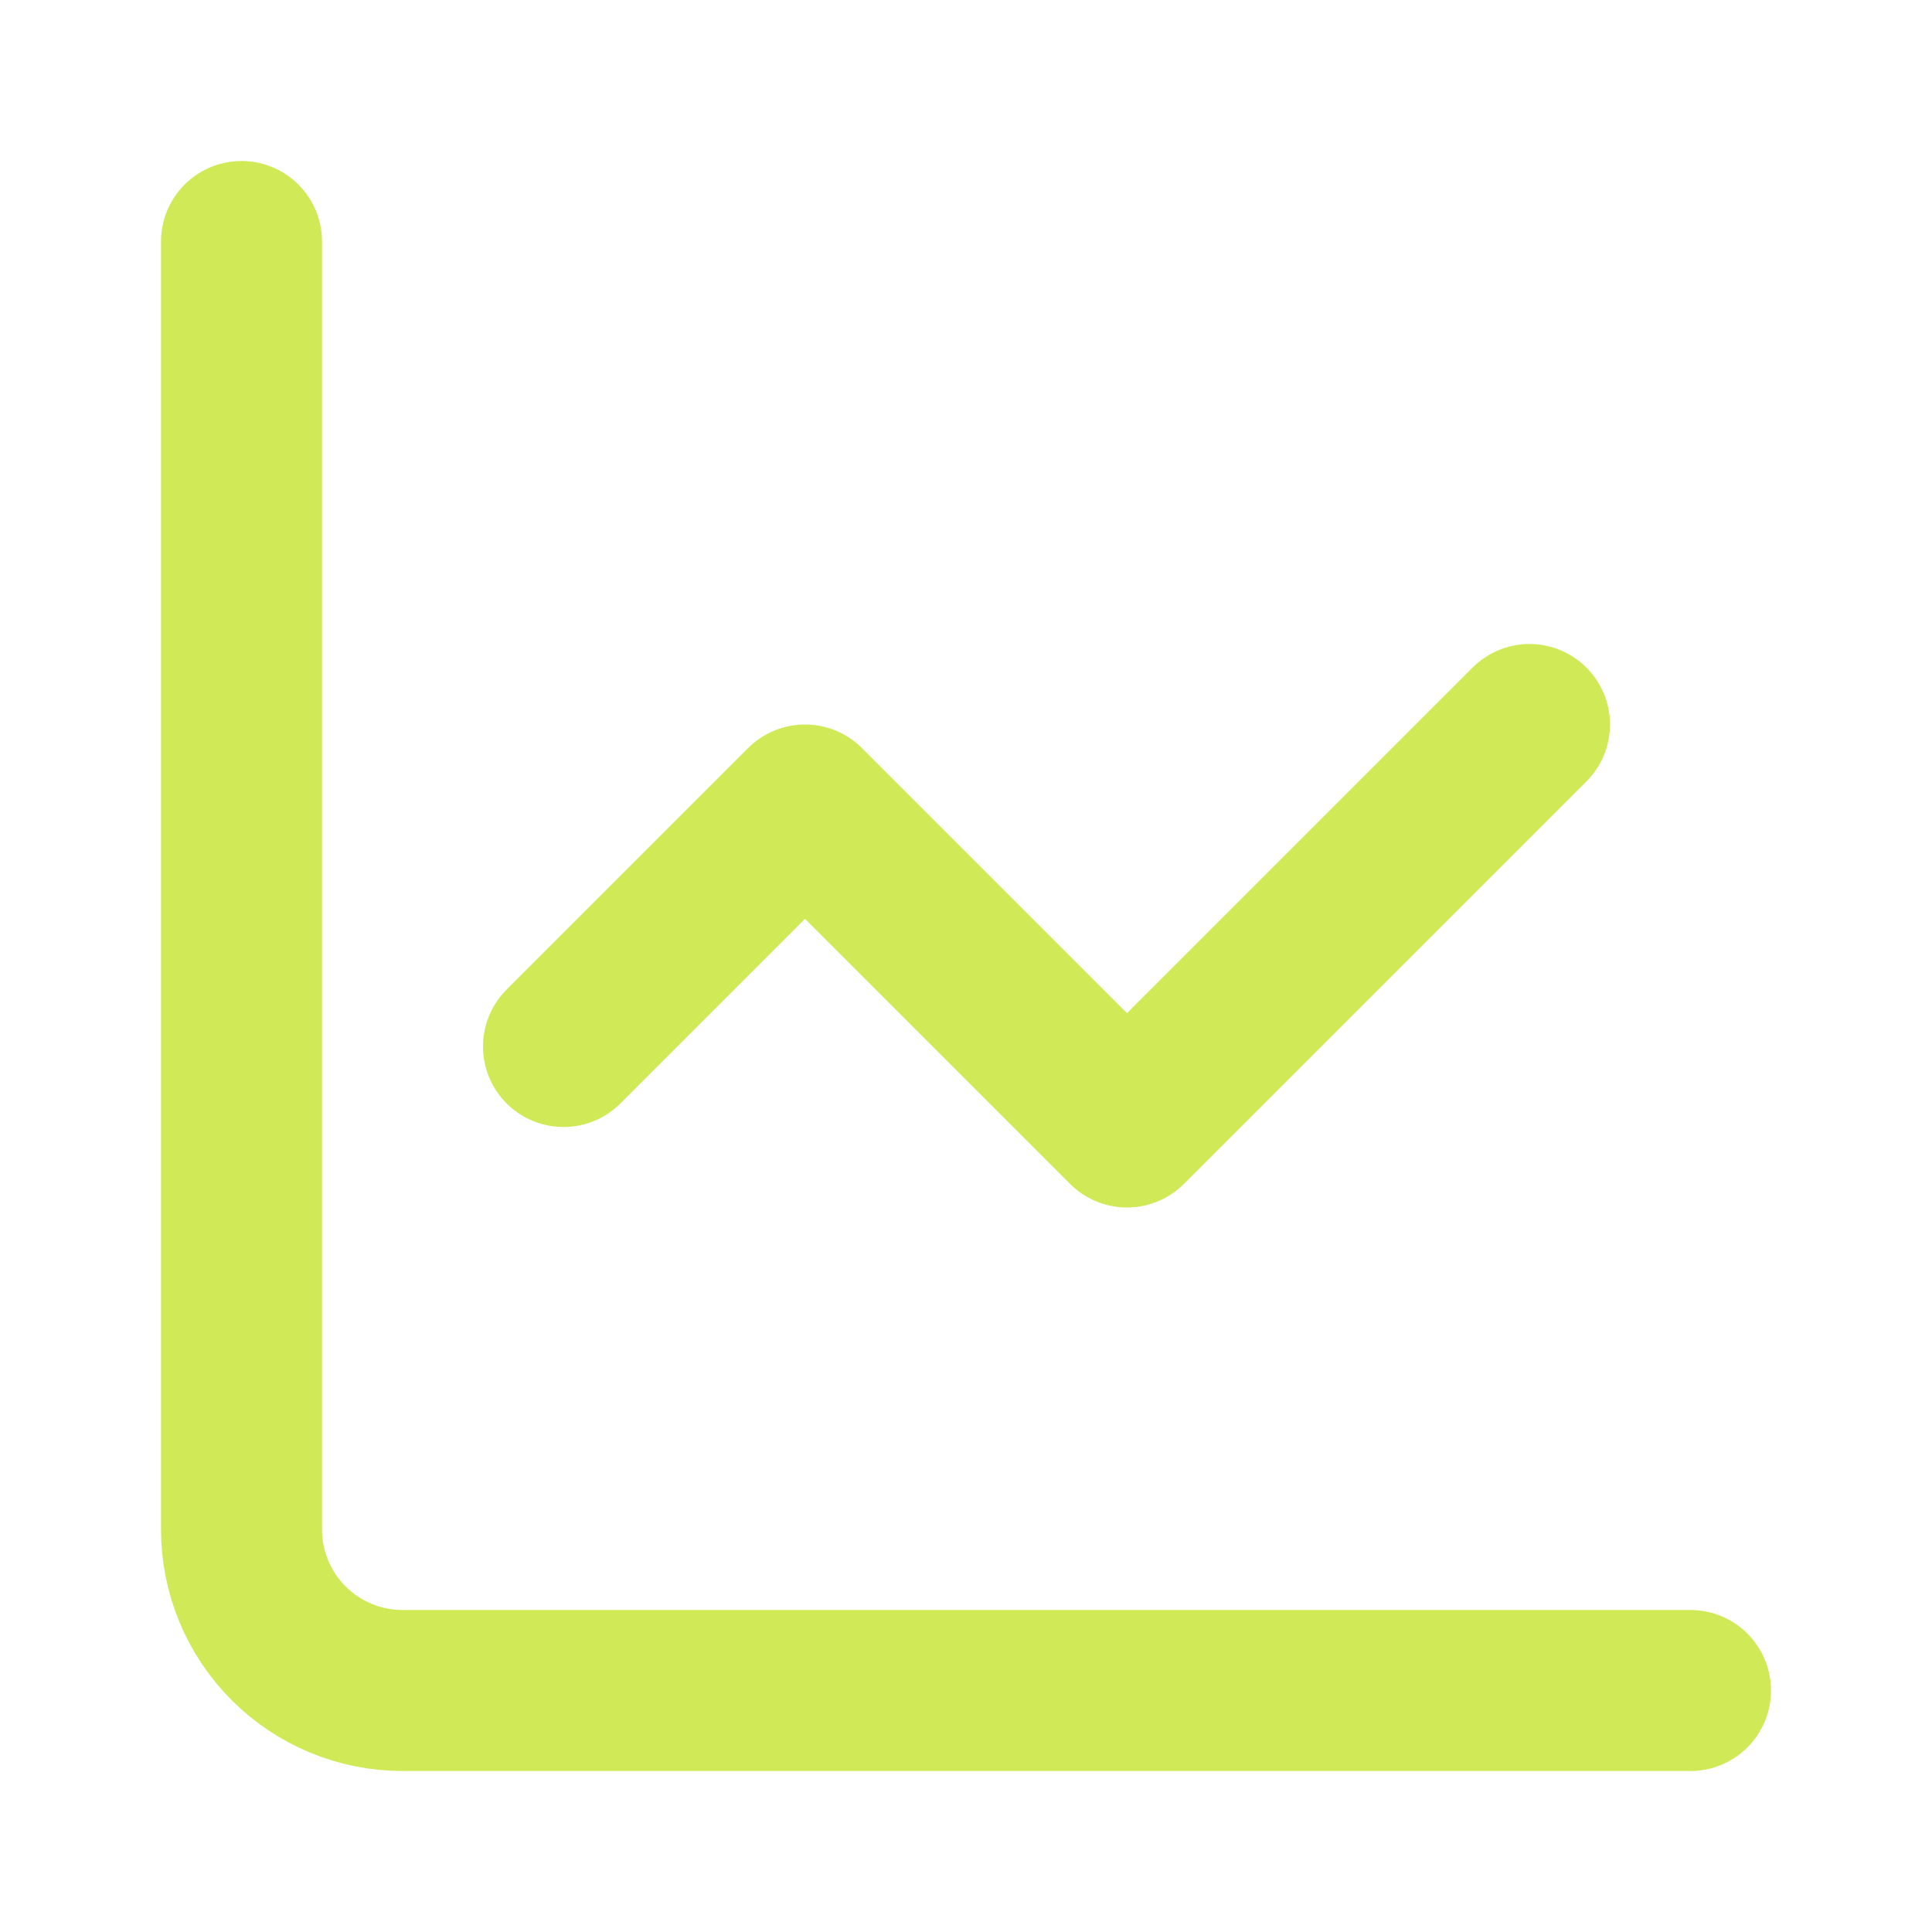 <svg width="36" height="36" viewBox="0 0 36 36" fill="none" xmlns="http://www.w3.org/2000/svg">
<path d="M4.5 4.5V28.5C4.5 29.296 4.816 30.059 5.379 30.621C5.941 31.184 6.704 31.5 7.5 31.5H31.5" stroke="#D0E957" stroke-width="3" stroke-linecap="round" stroke-linejoin="round"/>
<path d="M28.5 13.5L21 21L15 15L10.5 19.5" stroke="#D0E957" stroke-width="3" stroke-linecap="round" stroke-linejoin="round"/>
</svg>
